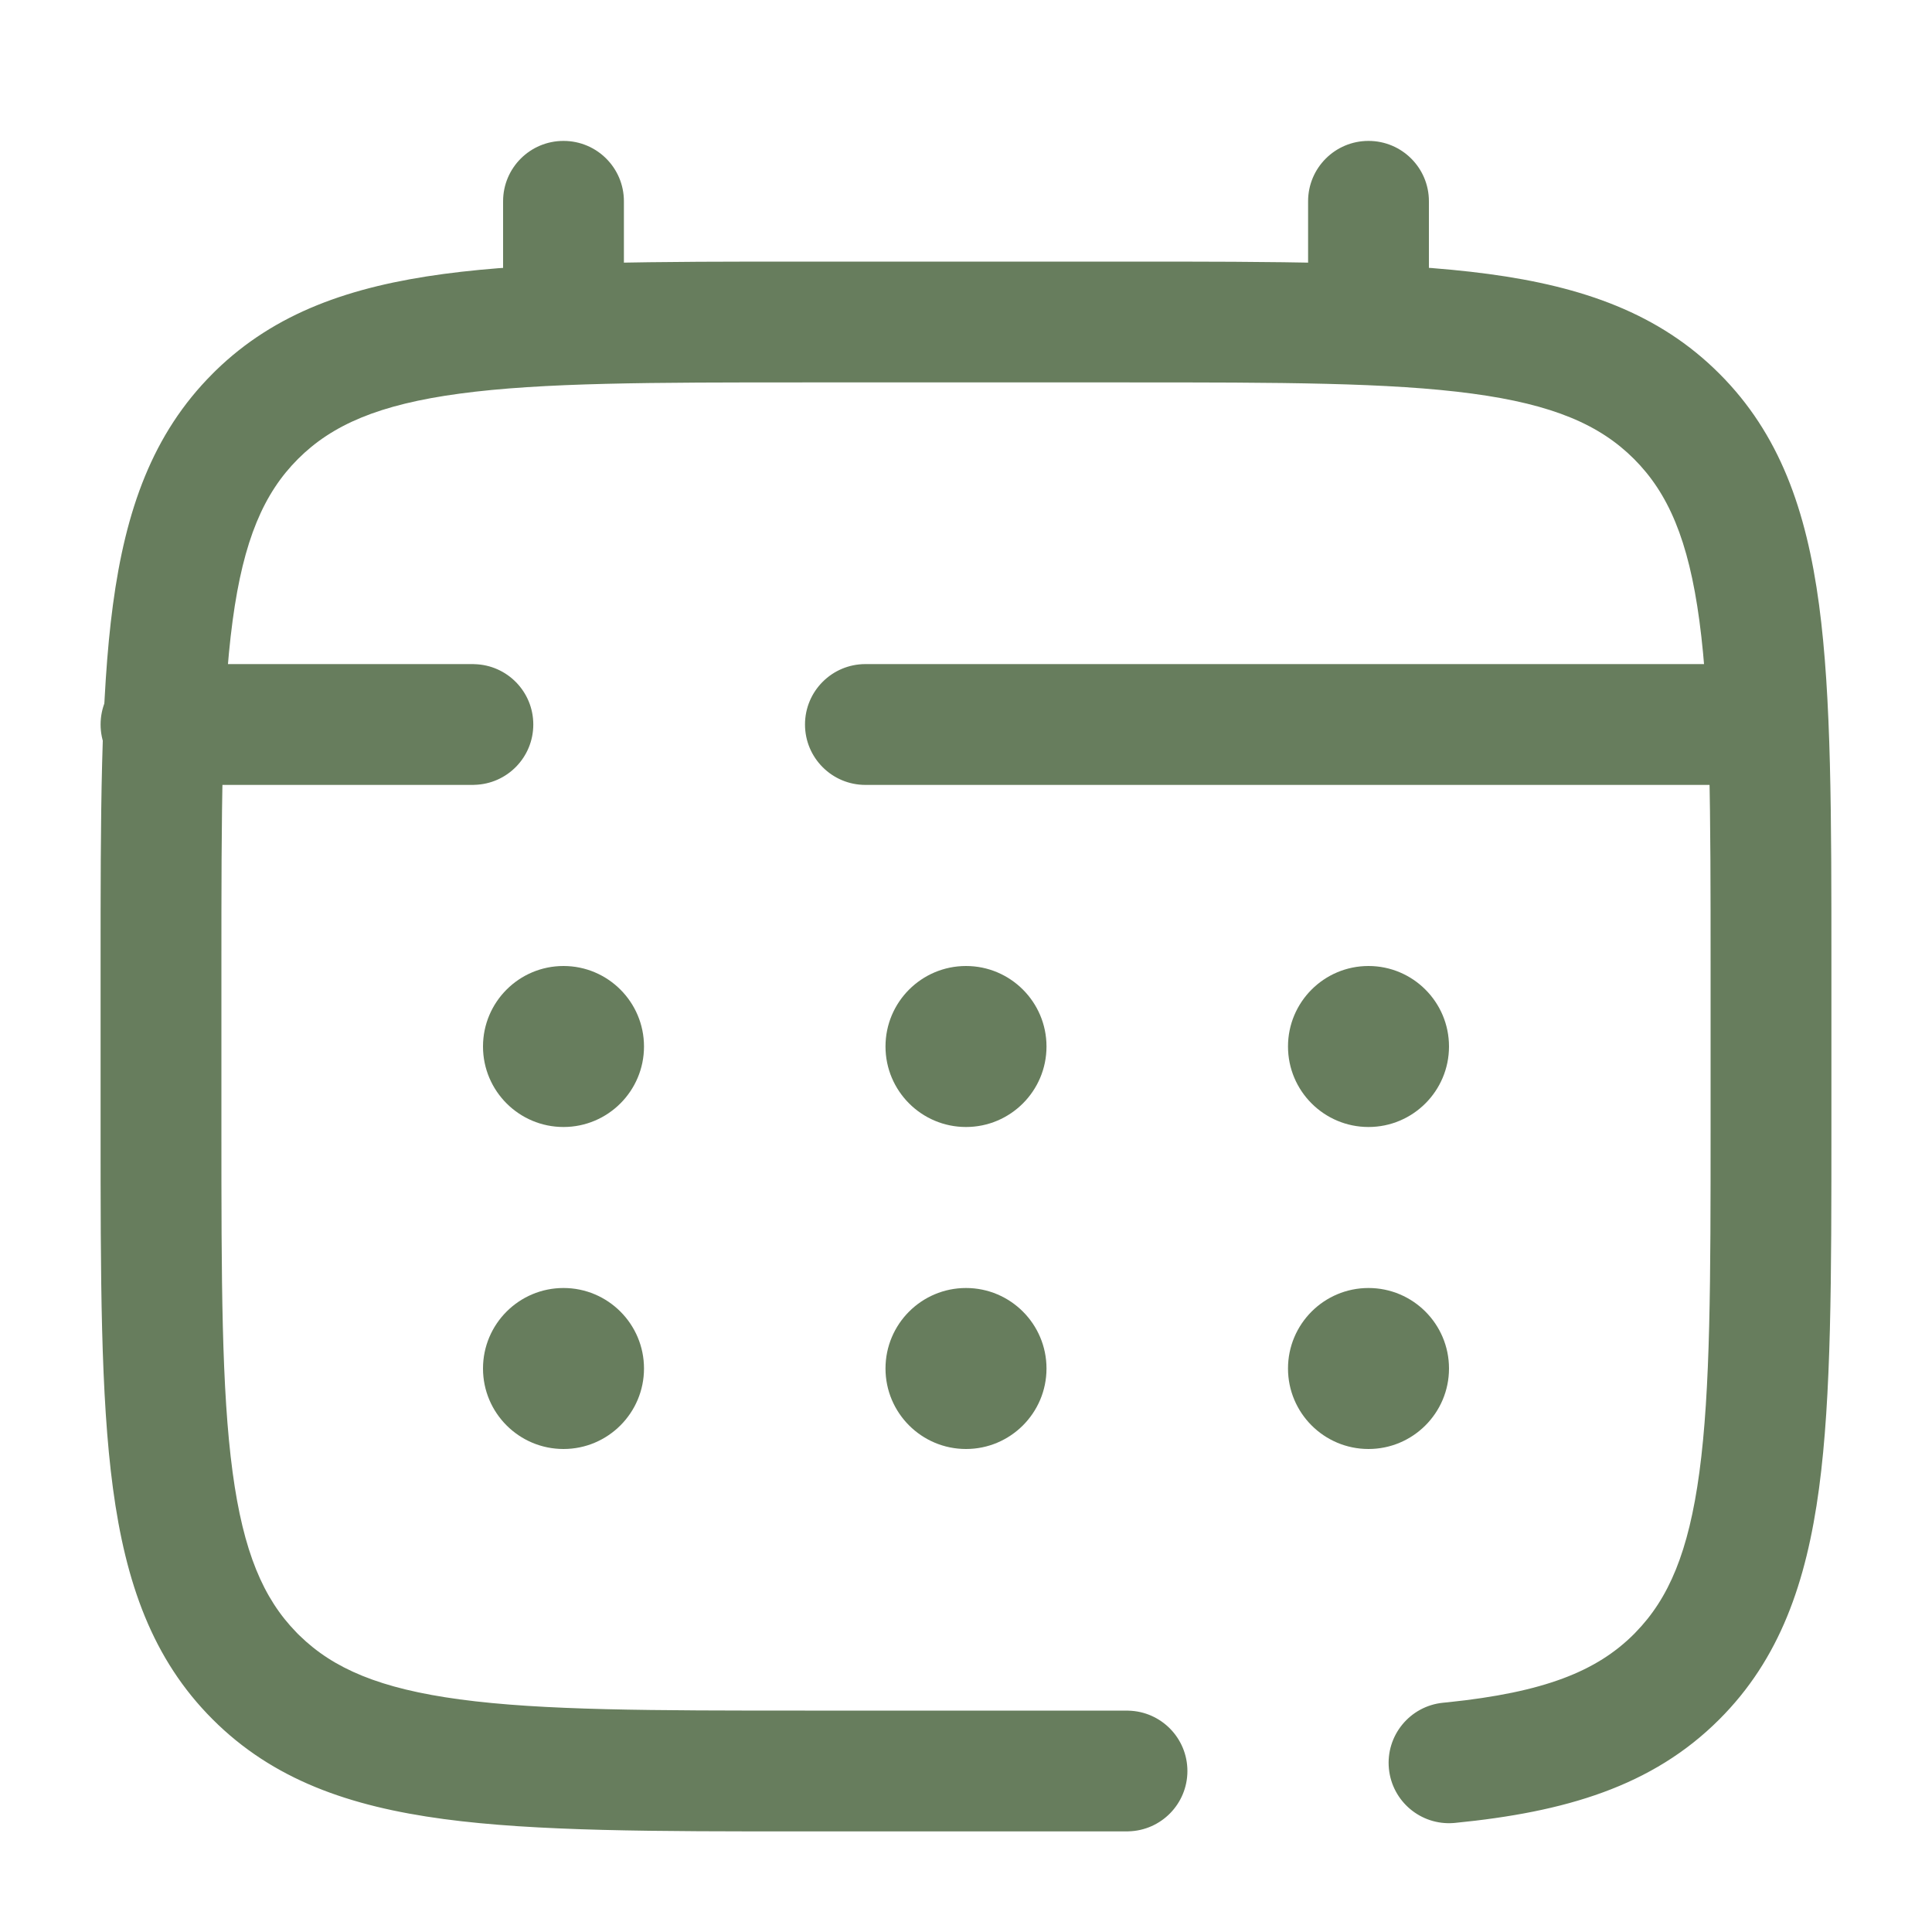 <svg width="30" height="30" viewBox="0 0 30 30" fill="none" xmlns="http://www.w3.org/2000/svg">
<path d="M26.562 17.5V15C26.562 12.617 26.561 10.923 26.388 9.639C26.219 8.381 25.902 7.656 25.373 7.127V7.127C24.844 6.598 24.119 6.281 22.861 6.112C21.577 5.939 19.884 5.938 17.5 5.938H12.5C10.117 5.938 8.423 5.939 7.139 6.112C5.881 6.281 5.156 6.598 4.627 7.127C4.098 7.656 3.781 8.381 3.612 9.639C3.439 10.923 3.438 12.617 3.438 15V17.5C3.438 19.884 3.439 21.577 3.612 22.861C3.779 24.099 4.088 24.821 4.603 25.348L4.627 25.373L4.627 25.373L4.652 25.397C5.179 25.912 5.901 26.221 7.139 26.388C8.423 26.561 10.117 26.562 12.5 26.562H17.5L17.524 26.563C18.031 26.576 18.438 26.99 18.438 27.5C18.438 28.01 18.031 28.424 17.524 28.437L17.5 28.438H12.5C10.169 28.438 8.327 28.439 6.889 28.246C5.423 28.049 4.237 27.634 3.302 26.698V26.698C2.366 25.763 1.951 24.577 1.754 23.111C1.561 21.673 1.562 19.831 1.562 17.5V15C1.562 12.669 1.561 10.827 1.754 9.389C1.951 7.923 2.366 6.737 3.302 5.802L3.346 5.758C4.274 4.853 5.446 4.448 6.889 4.254C8.327 4.061 10.169 4.062 12.5 4.062H17.5C19.831 4.062 21.673 4.061 23.111 4.254C24.577 4.451 25.763 4.866 26.698 5.802H26.698C27.634 6.737 28.049 7.923 28.246 9.389C28.439 10.827 28.438 12.669 28.438 15V17.5C28.438 19.831 28.439 21.673 28.246 23.111C28.049 24.577 27.634 25.763 26.698 26.698L26.698 26.698C25.655 27.742 24.299 28.138 22.592 28.306L22.568 28.308C22.062 28.345 21.617 27.972 21.567 27.465C21.516 26.95 21.893 26.491 22.408 26.44L22.48 26.433C23.977 26.278 24.793 25.953 25.373 25.373H25.373L25.397 25.348C25.912 24.821 26.221 24.099 26.388 22.861C26.561 21.577 26.562 19.884 26.562 17.5Z" fill="#677D5D"/>
<path d="M7.812 5V3.125C7.812 2.607 8.232 2.188 8.75 2.188C9.268 2.188 9.688 2.607 9.688 3.125V5L9.687 5.024C9.674 5.531 9.26 5.938 8.75 5.938C8.24 5.938 7.826 5.531 7.813 5.024L7.812 5Z" fill="#677D5D"/>
<path d="M20.312 5V3.125C20.312 2.607 20.732 2.188 21.25 2.188C21.768 2.188 22.188 2.607 22.188 3.125V5L22.187 5.024C22.174 5.531 21.76 5.938 21.25 5.938C20.74 5.938 20.326 5.531 20.313 5.024L20.312 5Z" fill="#677D5D"/>
<path d="M7.344 10.312L7.368 10.313C7.875 10.326 8.281 10.74 8.281 11.25C8.281 11.76 7.875 12.174 7.368 12.187L7.344 12.188H2.5C1.982 12.188 1.562 11.768 1.562 11.25C1.562 10.732 1.982 10.312 2.5 10.312H7.344ZM26.875 10.312C27.393 10.312 27.812 10.732 27.812 11.25C27.812 11.768 27.393 12.188 26.875 12.188H13.438C12.92 12.188 12.5 11.768 12.5 11.25C12.5 10.732 12.92 10.312 13.438 10.312H26.875Z" fill="#677D5D"/>
<path d="M22.5 21.25C22.5 21.94 21.94 22.5 21.25 22.5C20.56 22.5 20 21.94 20 21.25C20 20.56 20.56 20 21.25 20C21.94 20 22.5 20.56 22.5 21.25Z" fill="#677D5D"/>
<path d="M22.5 16.25C22.5 16.94 21.94 17.5 21.25 17.5C20.56 17.5 20 16.94 20 16.25C20 15.56 20.56 15 21.25 15C21.94 15 22.5 15.56 22.5 16.25Z" fill="#677D5D"/>
<path d="M16.25 21.25C16.25 21.94 15.69 22.5 15 22.5C14.31 22.5 13.75 21.94 13.75 21.25C13.75 20.56 14.31 20 15 20C15.69 20 16.25 20.56 16.25 21.25Z" fill="#677D5D"/>
<path d="M16.25 16.25C16.25 16.94 15.69 17.5 15 17.5C14.31 17.5 13.75 16.94 13.75 16.25C13.75 15.56 14.31 15 15 15C15.69 15 16.25 15.56 16.25 16.25Z" fill="#677D5D"/>
<path d="M10 21.25C10 21.94 9.44 22.5 8.75 22.5C8.06 22.5 7.5 21.94 7.5 21.25C7.5 20.56 8.06 20 8.75 20C9.44 20 10 20.56 10 21.25Z" fill="#677D5D"/>
<path d="M10 16.25C10 16.94 9.44 17.5 8.75 17.5C8.06 17.5 7.5 16.94 7.5 16.25C7.5 15.56 8.06 15 8.75 15C9.44 15 10 15.56 10 16.25Z" fill="#677D5D"/>
</svg>
